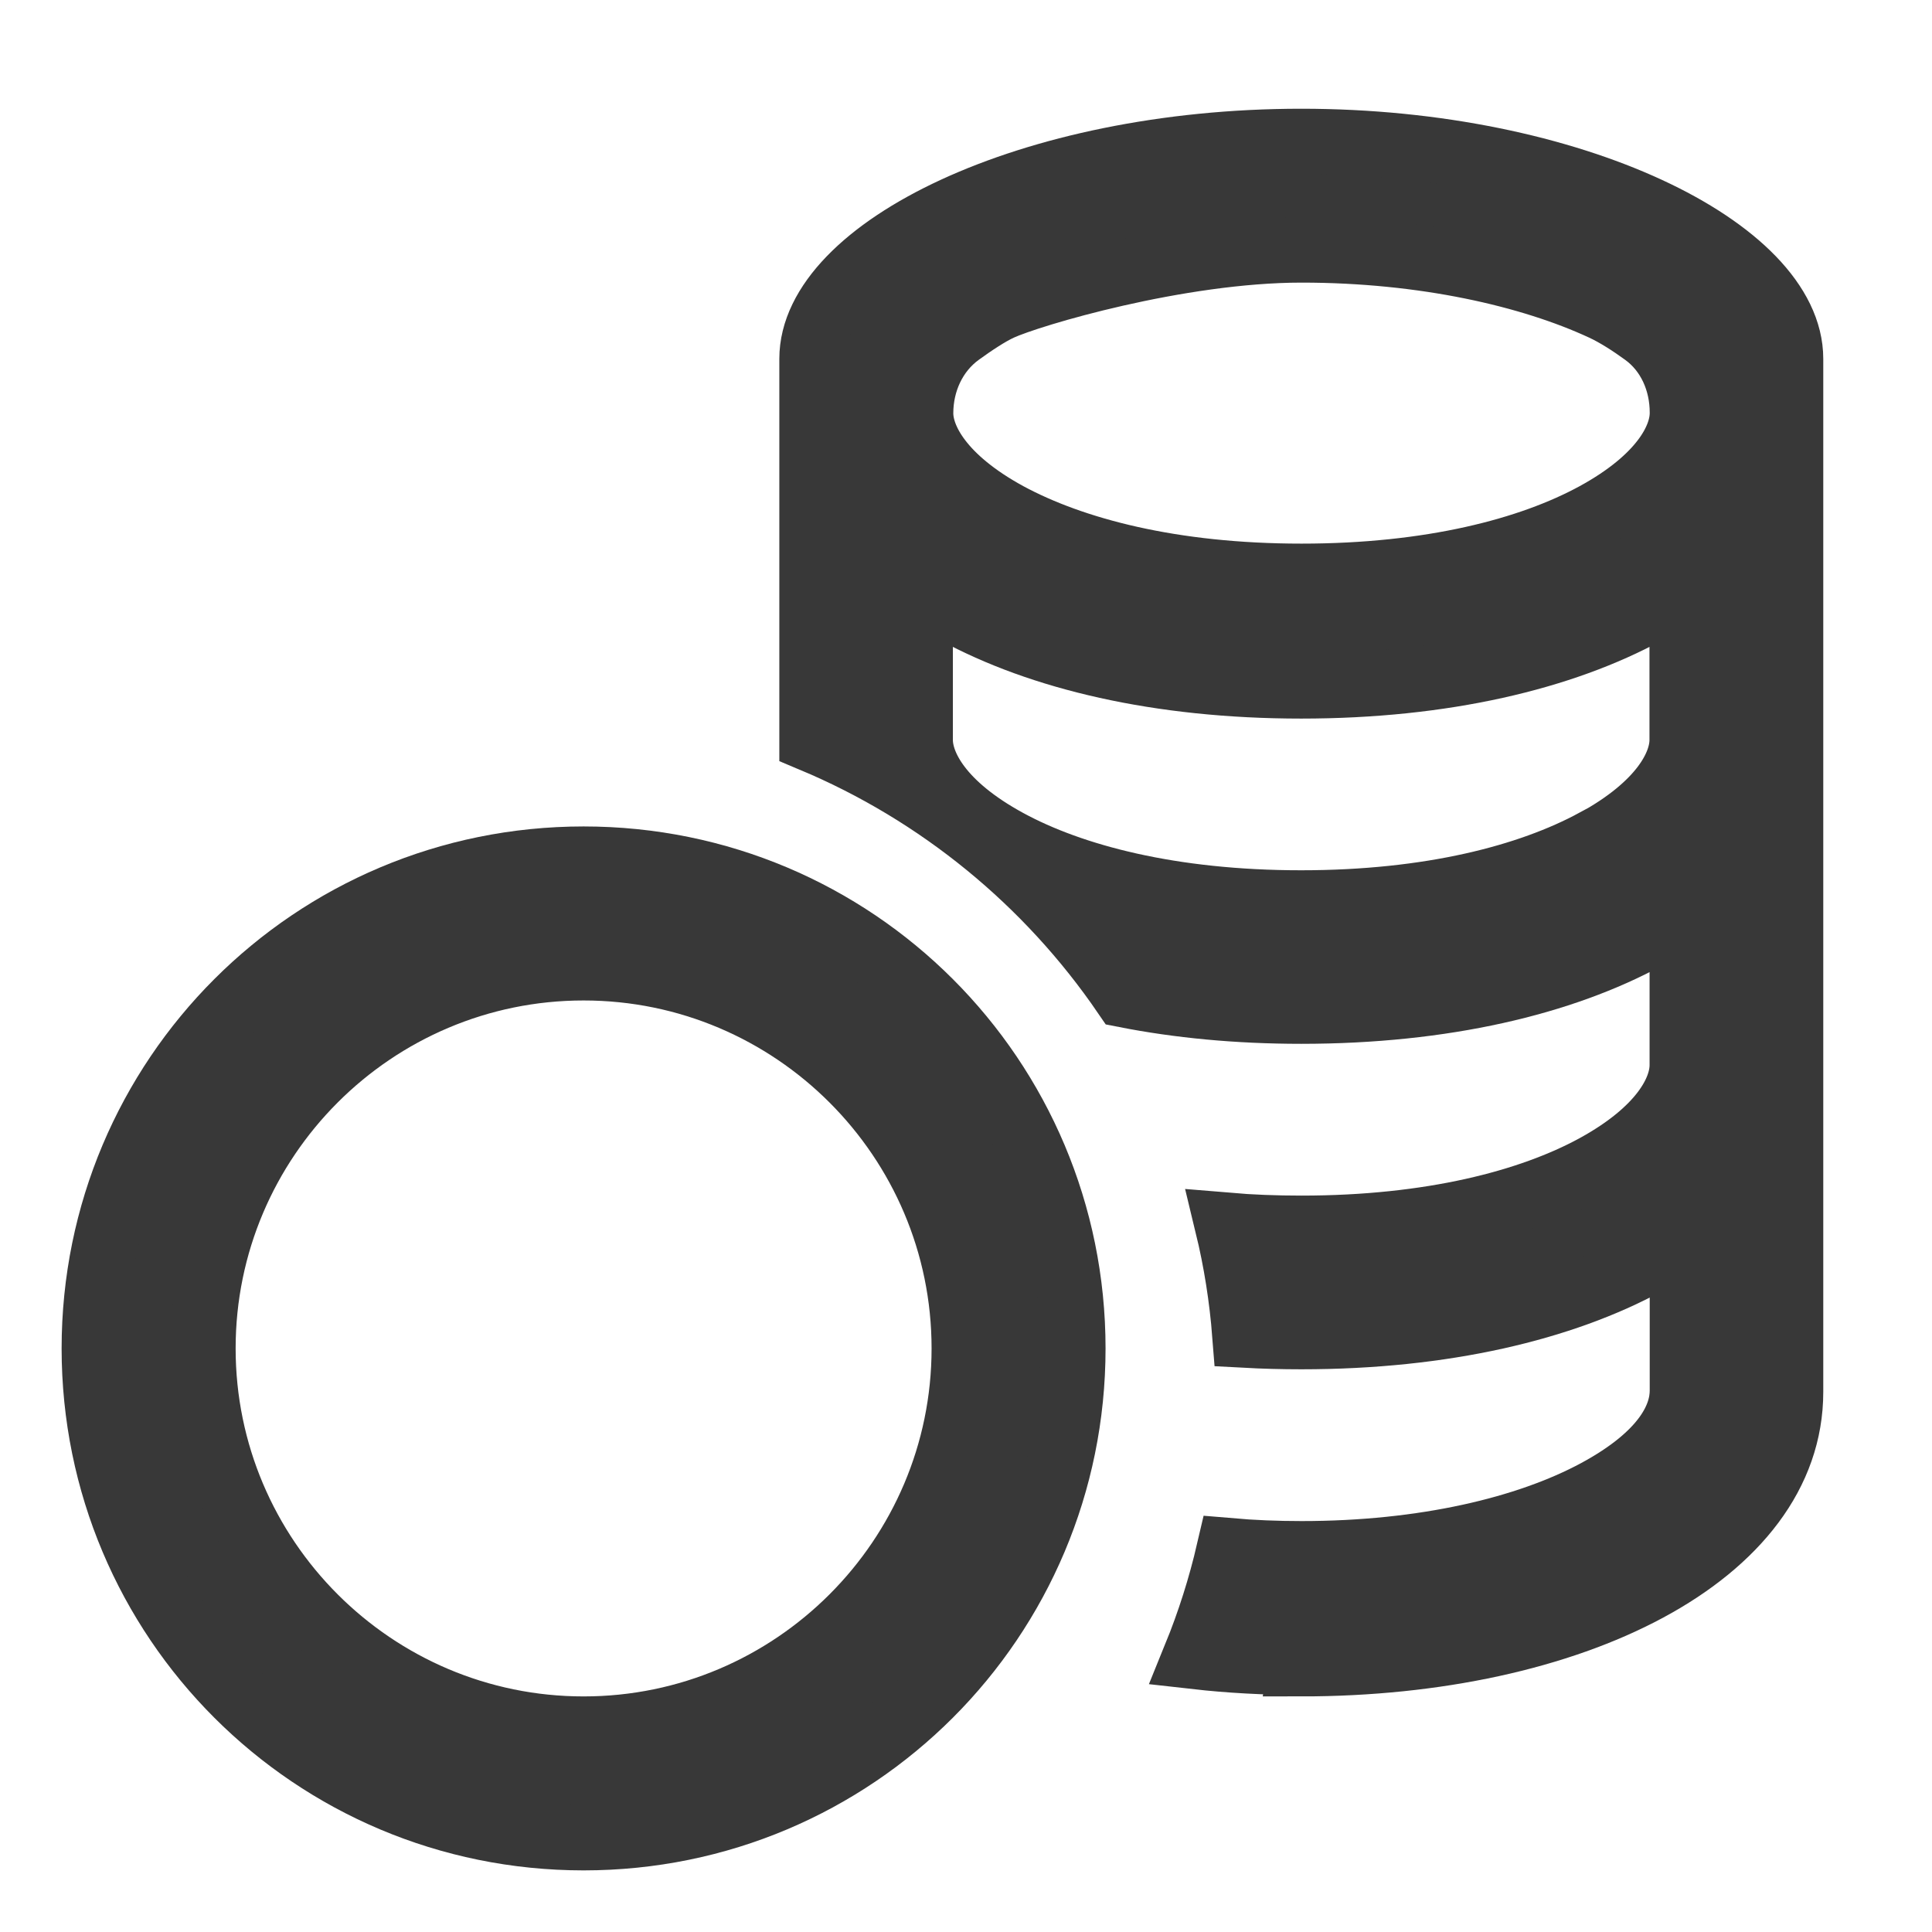 <?xml version="1.0" encoding="UTF-8"?> <svg xmlns="http://www.w3.org/2000/svg" width="41" height="41" viewBox="0 0 41 41" fill="none"><path fill-rule="evenodd" clip-rule="evenodd" d="M27.615 35.308C33.362 35.308 38 33 38 29.538V7.615C38 5.308 33.385 3 27.615 3C21.846 3 17.231 5.308 17.231 7.615V15.692C19.931 16.823 22.238 18.715 23.877 21.115C25.008 21.337 26.254 21.459 27.615 21.459C30.639 21.459 33.154 20.857 34.954 19.876C35.209 19.736 35.458 19.583 35.699 19.419V22.604C35.699 23.146 35.268 23.988 33.849 24.764C32.473 25.514 30.364 26.065 27.618 26.065C27.069 26.065 26.545 26.045 26.049 26.003C26.233 26.762 26.356 27.538 26.418 28.334C26.807 28.355 27.207 28.366 27.618 28.366C30.641 28.366 33.156 27.764 34.956 26.783C35.212 26.643 35.461 26.49 35.702 26.326V29.511C35.702 30.055 35.358 30.863 33.876 31.662C32.418 32.446 30.23 32.972 27.622 32.972C27.092 32.972 26.578 32.951 26.081 32.908C25.903 33.675 25.665 34.426 25.368 35.155C26.094 35.237 26.845 35.278 27.62 35.278L27.615 35.308ZM33.846 17.862C35.265 17.086 35.697 16.244 35.697 15.702V12.517C35.459 12.68 35.21 12.832 34.952 12.974C33.156 13.955 30.636 14.557 27.613 14.557C24.59 14.557 22.075 13.955 20.275 12.974C20.019 12.833 19.77 12.681 19.529 12.517V15.702C19.529 16.244 19.961 17.086 21.38 17.859C22.755 18.609 24.865 19.161 27.611 19.161C30.357 19.161 32.457 18.609 33.842 17.859L33.846 17.862ZM19.538 8.769C19.538 8.105 19.827 7.465 20.365 7.075C20.658 6.863 20.976 6.651 21.228 6.535C21.858 6.245 25.012 5.305 27.62 5.305C30.228 5.305 32.489 5.829 34.012 6.535C34.298 6.667 34.615 6.872 34.894 7.075C35.427 7.461 35.702 8.095 35.702 8.753V8.767C35.702 9.309 35.27 10.152 33.851 10.927C32.475 11.677 30.366 12.229 27.62 12.229C24.874 12.229 22.774 11.675 21.389 10.927C19.97 10.154 19.538 9.309 19.538 8.769Z" fill="#383838" stroke="#383838" stroke-width="1.385"></path><path fill-rule="evenodd" clip-rule="evenodd" d="M22.769 28.616C22.769 34.362 18.131 39 12.385 39C6.638 39 2 34.362 2 28.616C2 22.869 6.638 18.231 12.385 18.231C18.131 18.231 22.769 22.869 22.769 28.616ZM20.462 28.616C20.462 33.069 16.838 36.693 12.385 36.693C7.931 36.693 4.308 33.069 4.308 28.616C4.308 24.162 7.931 20.539 12.385 20.539C16.838 20.539 20.462 24.162 20.462 28.616Z" fill="#383838" stroke="#383838" stroke-width="1.385"></path></svg> 
